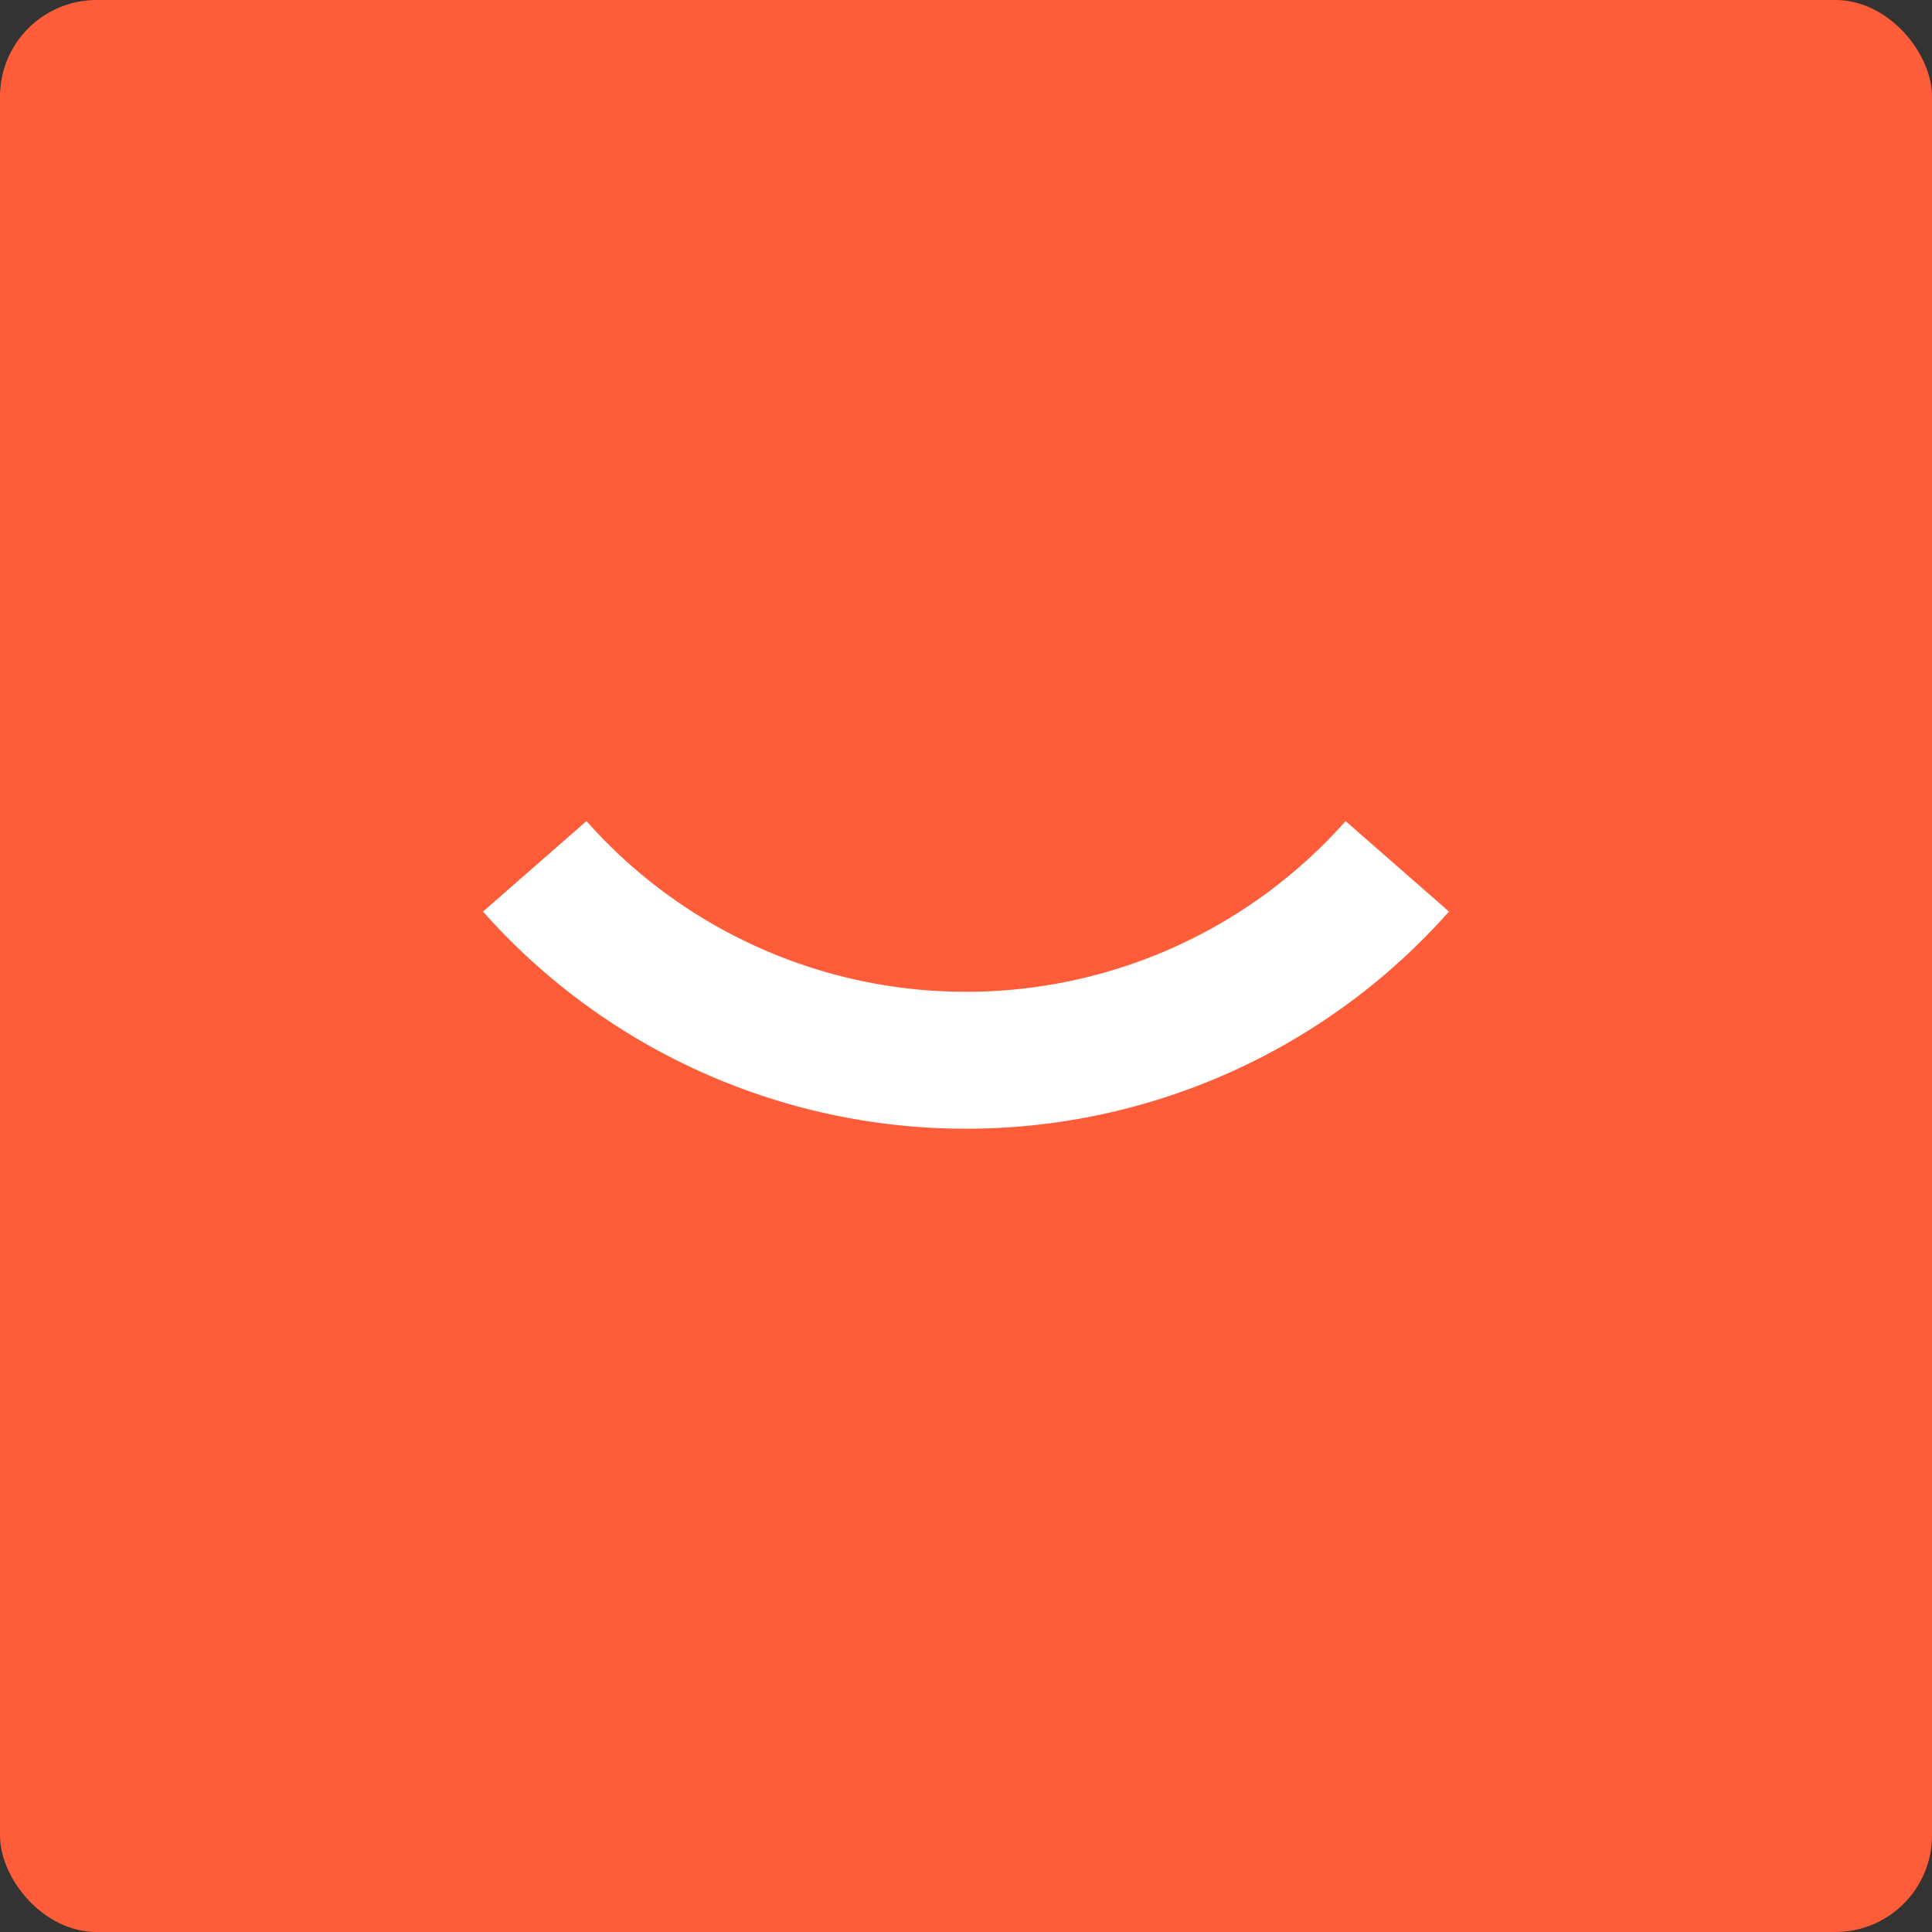 <svg width="40" height="40" xmlns="http://www.w3.org/2000/svg"><rect width="100%" height="100%" fill="#333333" stroke="none"/><g fill="none" fill-rule="evenodd"><rect fill="#FF5C39" width="40" height="40" rx="2"/><path d="M27.859 17A10.498 10.498 0 0120 20.534 10.498 10.498 0 0112.142 17L10 18.873a13.358 13.358 0 0010 4.496 13.358 13.358 0 0010-4.496L27.859 17z" fill-rule="nonzero" fill="#FFF"/></g></svg>
